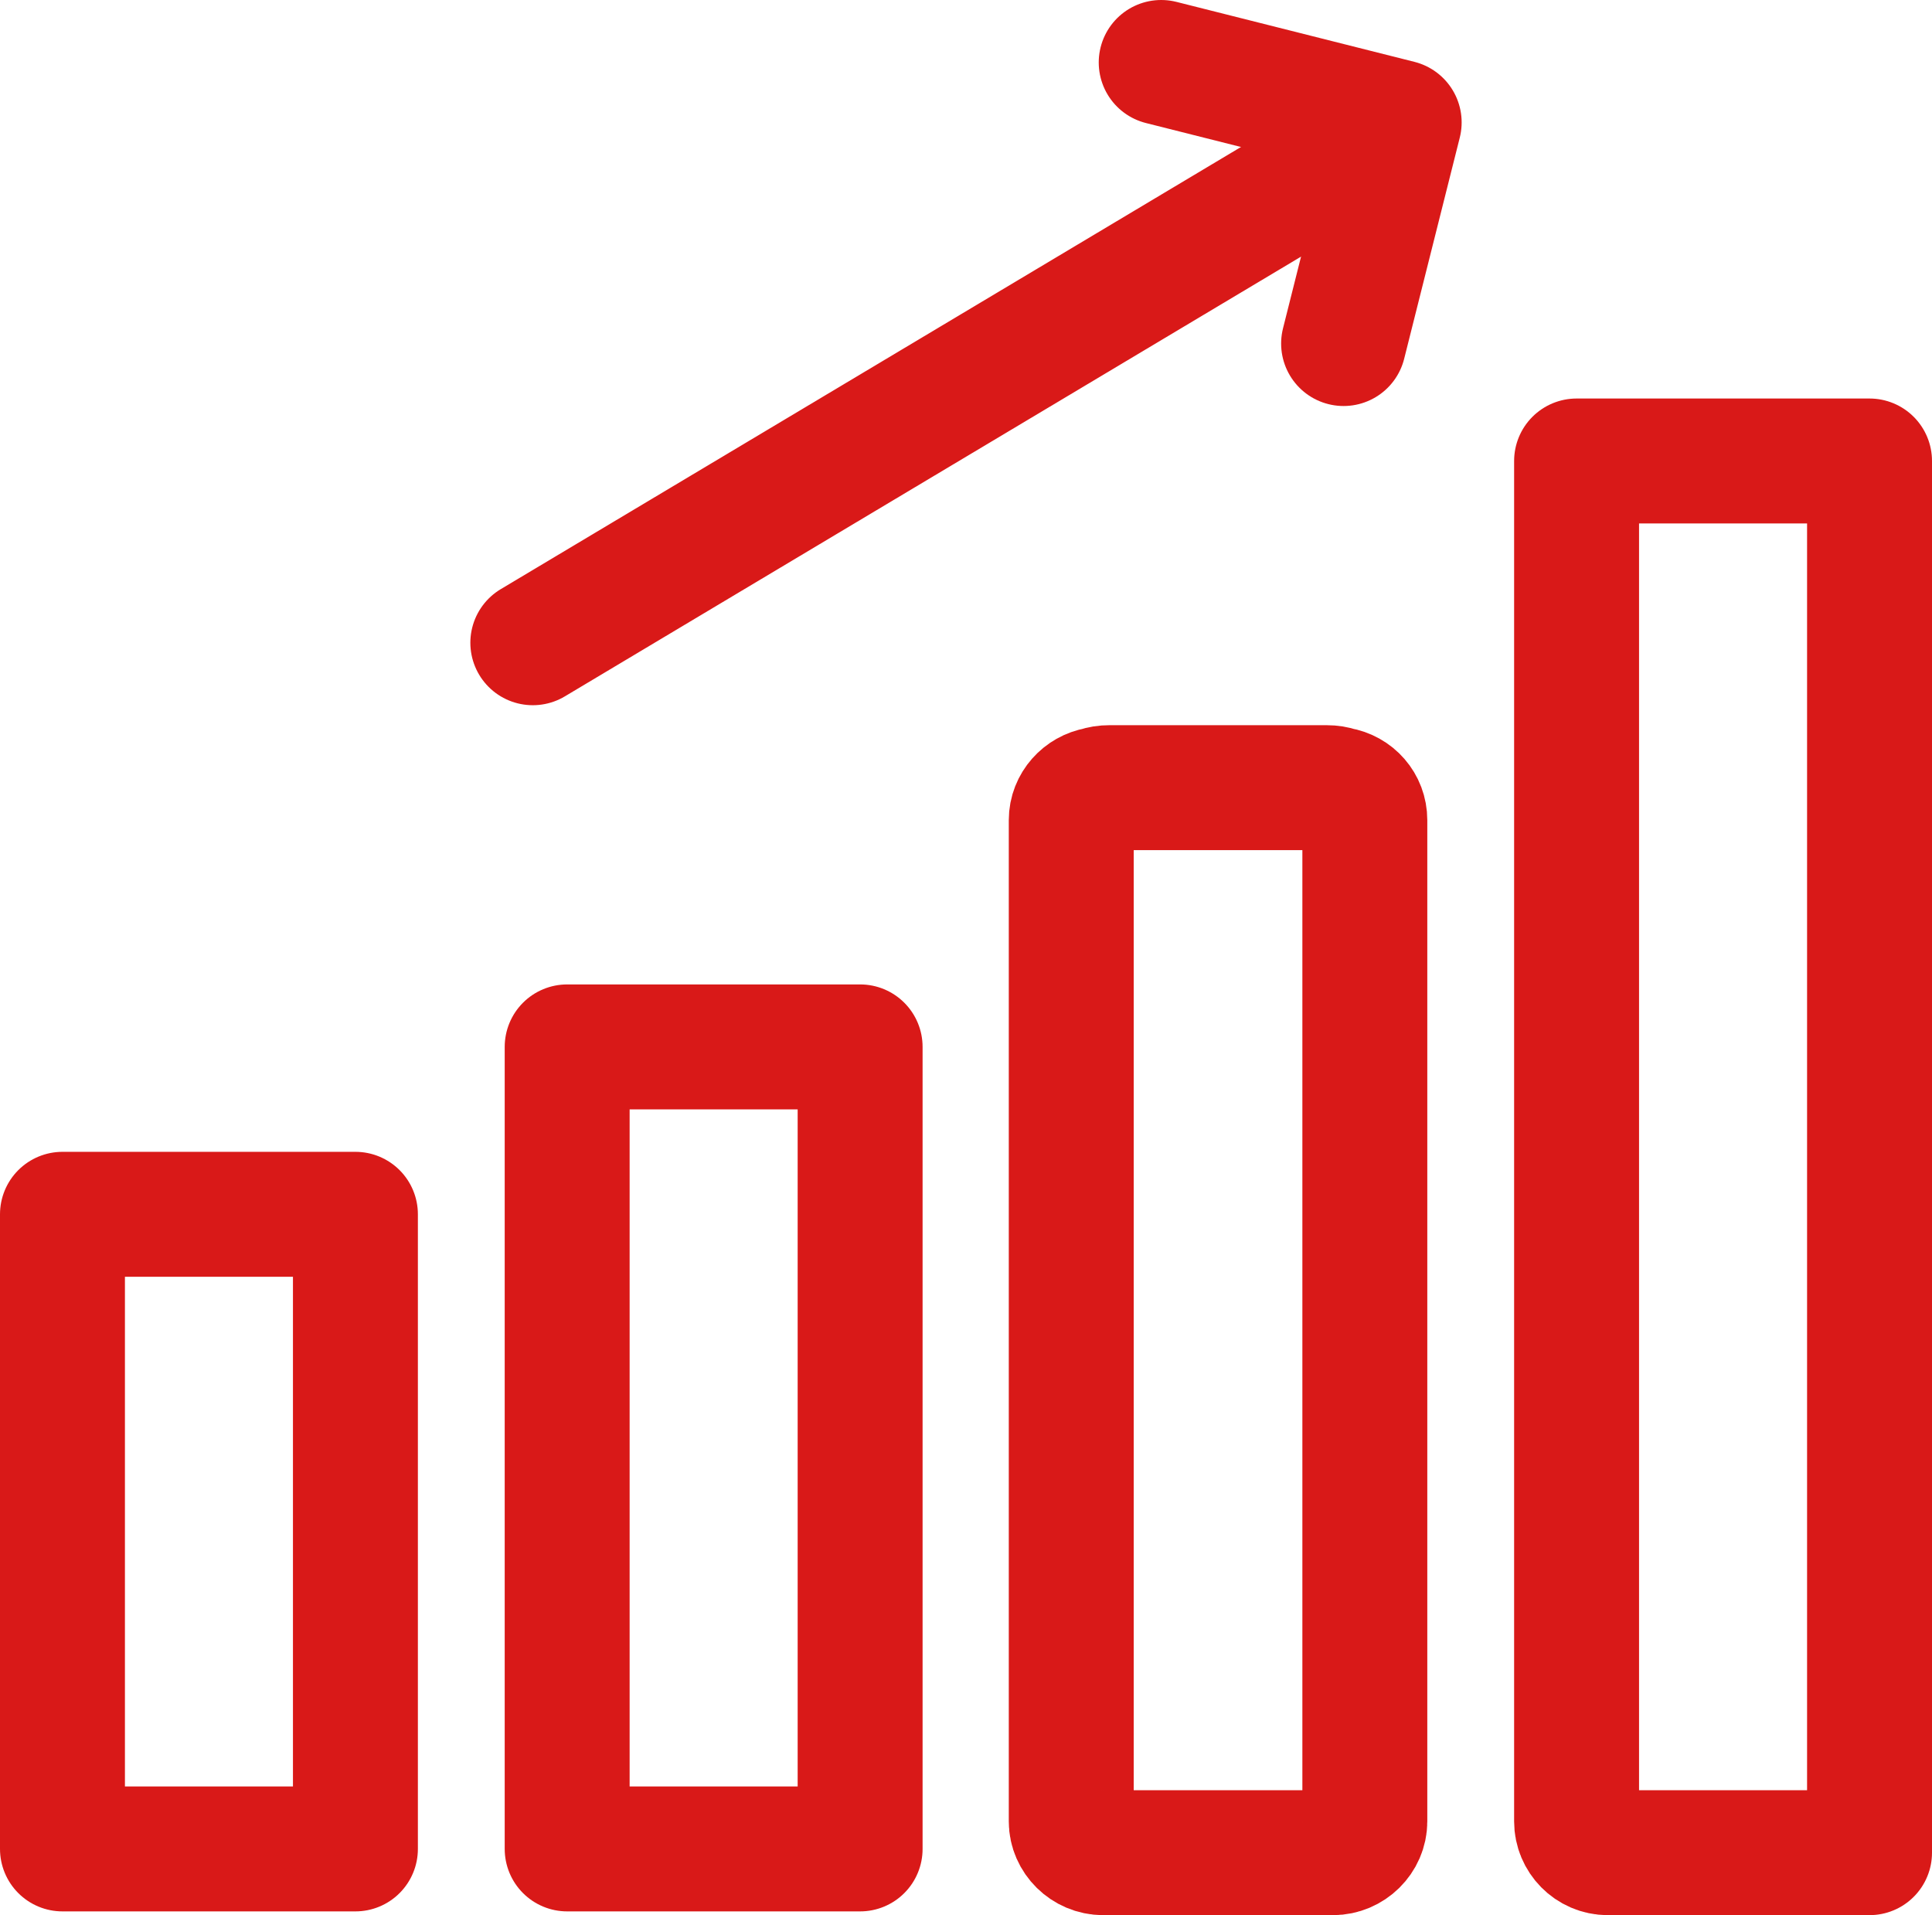 <?xml version="1.0" encoding="UTF-8"?> <svg xmlns="http://www.w3.org/2000/svg" id="Layer_1" data-name="Layer 1" width="30.93" height="30.66" viewBox="0 0 30.93 30.66"><g><rect x="9.08" y="16.76" width="4.69" height="12.84" style="fill: none; stroke: #d91918; stroke-linecap: round; stroke-linejoin: round; stroke-width: 2px;"></rect><path d="m21.85,13.13v16.03c0,.27-.23.5-.51.5h-3.68c-.28,0-.51-.23-.51-.5V13.13c0-.25.19-.45.42-.49.06-.02.12-.03.19-.03h3.48c.07,0,.13.01.19.03.24.04.42.24.42.49Z" style="fill: none; stroke: #d91918; stroke-linecap: round; stroke-linejoin: round; stroke-width: 2px;"></path><path d="m29.93,7.38v22.28h-4.19c-.28,0-.5-.23-.5-.5V7.38h4.69Z" style="fill: none; stroke: #d91918; stroke-linecap: round; stroke-linejoin: round; stroke-width: 2px;"></path><rect x="1" y="19.44" width="4.69" height="10.16" style="fill: none; stroke: #d91918; stroke-linecap: round; stroke-linejoin: round; stroke-width: 2px;"></rect></g><g><line x1="8.53" y1="10.29" x2="21.99" y2="2.25" style="fill: none; stroke: #d91918; stroke-linecap: round; stroke-linejoin: round; stroke-width: 2px;"></line><polyline points="18.59 1 22.4 1.96 21.51 5.5" style="fill: none; stroke: #d91918; stroke-linecap: round; stroke-linejoin: round; stroke-width: 2px;"></polyline></g></svg> 